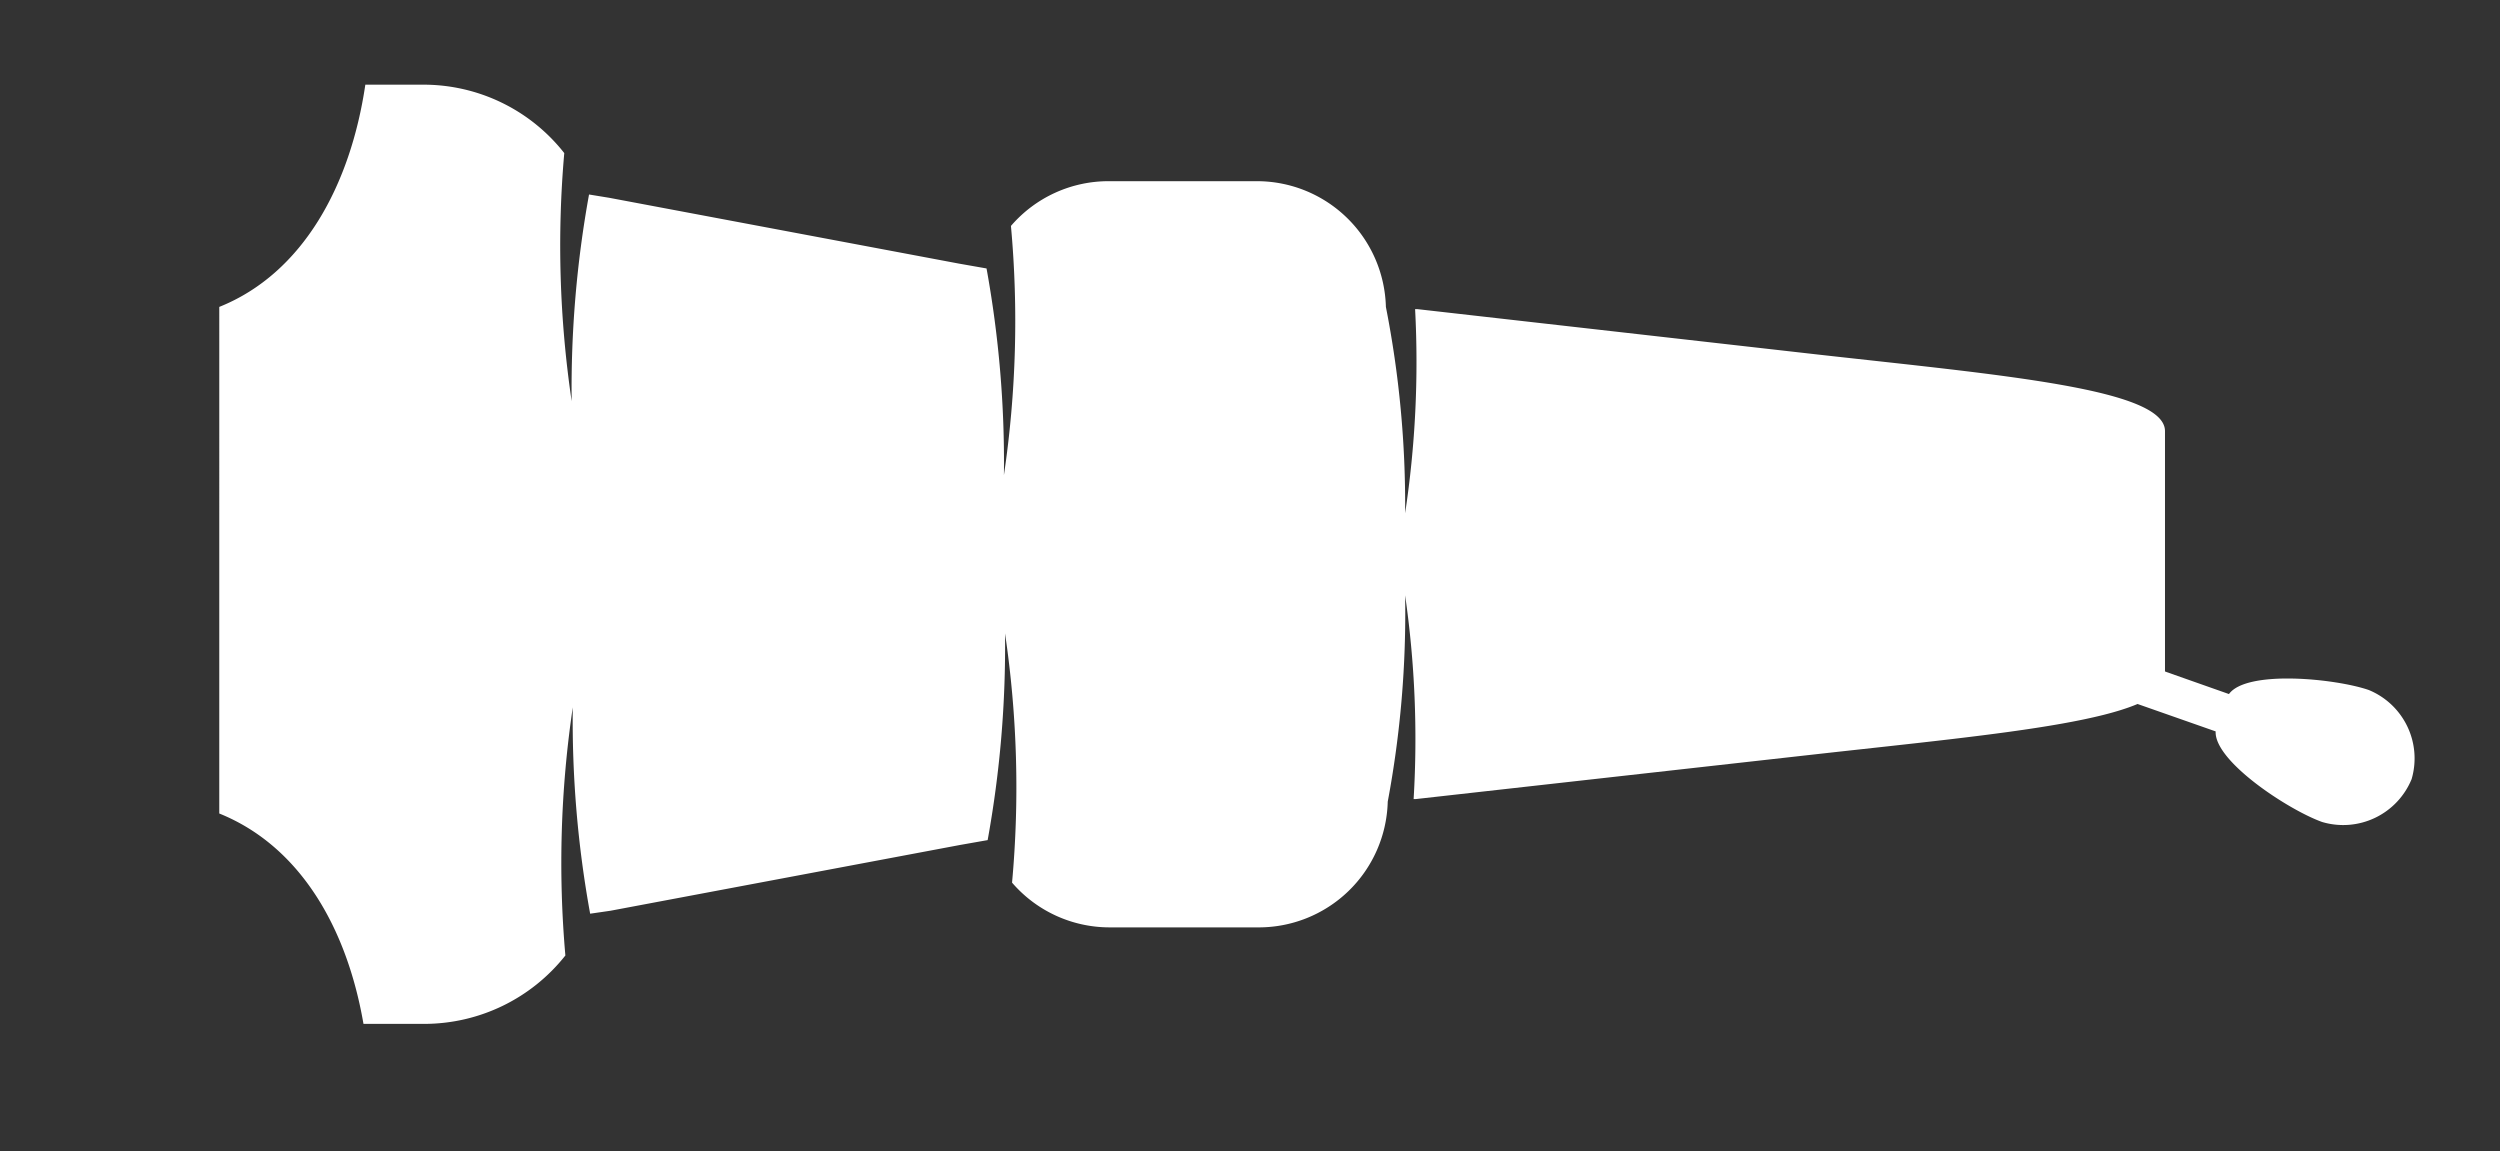 <svg id="_ÎÓÈ_1" data-name="—ÎÓÈ_1" xmlns="http://www.w3.org/2000/svg" viewBox="0 0 67.61 31.13"><rect x="0" y="0" width="67.61" height="31.13" fill="#333333" stroke="none"/><defs><style>.cls-1{fill:#fff;fill-rule:evenodd}</style></defs><path class="cls-1" d="M9.88,2.29h1.57a4.84,4.84,0,0,1,3.81,1.85,28.73,28.73,0,0,0,.2,6.71,29.34,29.34,0,0,1,.47-5.59l.55.09,9.46,1.78.74.13a29.34,29.34,0,0,1,.47,5.59,28.43,28.43,0,0,0,.19-6.74A3.48,3.48,0,0,1,30,4.9h4a3.49,3.49,0,0,1,3.48,3.4A27.64,27.64,0,0,1,38,13.88a27.31,27.31,0,0,0,.27-5.52h.06L49.18,9.59c5,.56,9.37.93,9.37,2.07v6.66c0,1.14-4.35,1.51-9.37,2.07L38.29,21.61h-.06A27.21,27.21,0,0,0,38,16.1a27.64,27.64,0,0,1-.47,5.58A3.49,3.49,0,0,1,34,25.08H30a3.48,3.48,0,0,1-2.63-1.21,28.41,28.41,0,0,0-.19-6.74,29.34,29.34,0,0,1-.47,5.59l-.74.13-9.46,1.78-.55.08a29.16,29.16,0,0,1-.47-5.58,28.71,28.71,0,0,0-.2,6.71,4.87,4.87,0,0,1-3.81,1.85H9.83c-.45-2.61-1.72-4.81-3.9-5.69V8.3C8.2,7.39,9.48,5,9.88,2.29Z"/><path class="cls-1" d="M65.22,21.07a2,2,0,0,1-2.42,1.16c-.9-.32-2.92-1.64-2.88-2.45L49.15,16c-2.11-.74-1.64-1.73.44-1l10.69,3.77c.48-.66,2.88-.42,3.78-.11A2,2,0,0,1,65.22,21.07Z"/></svg>